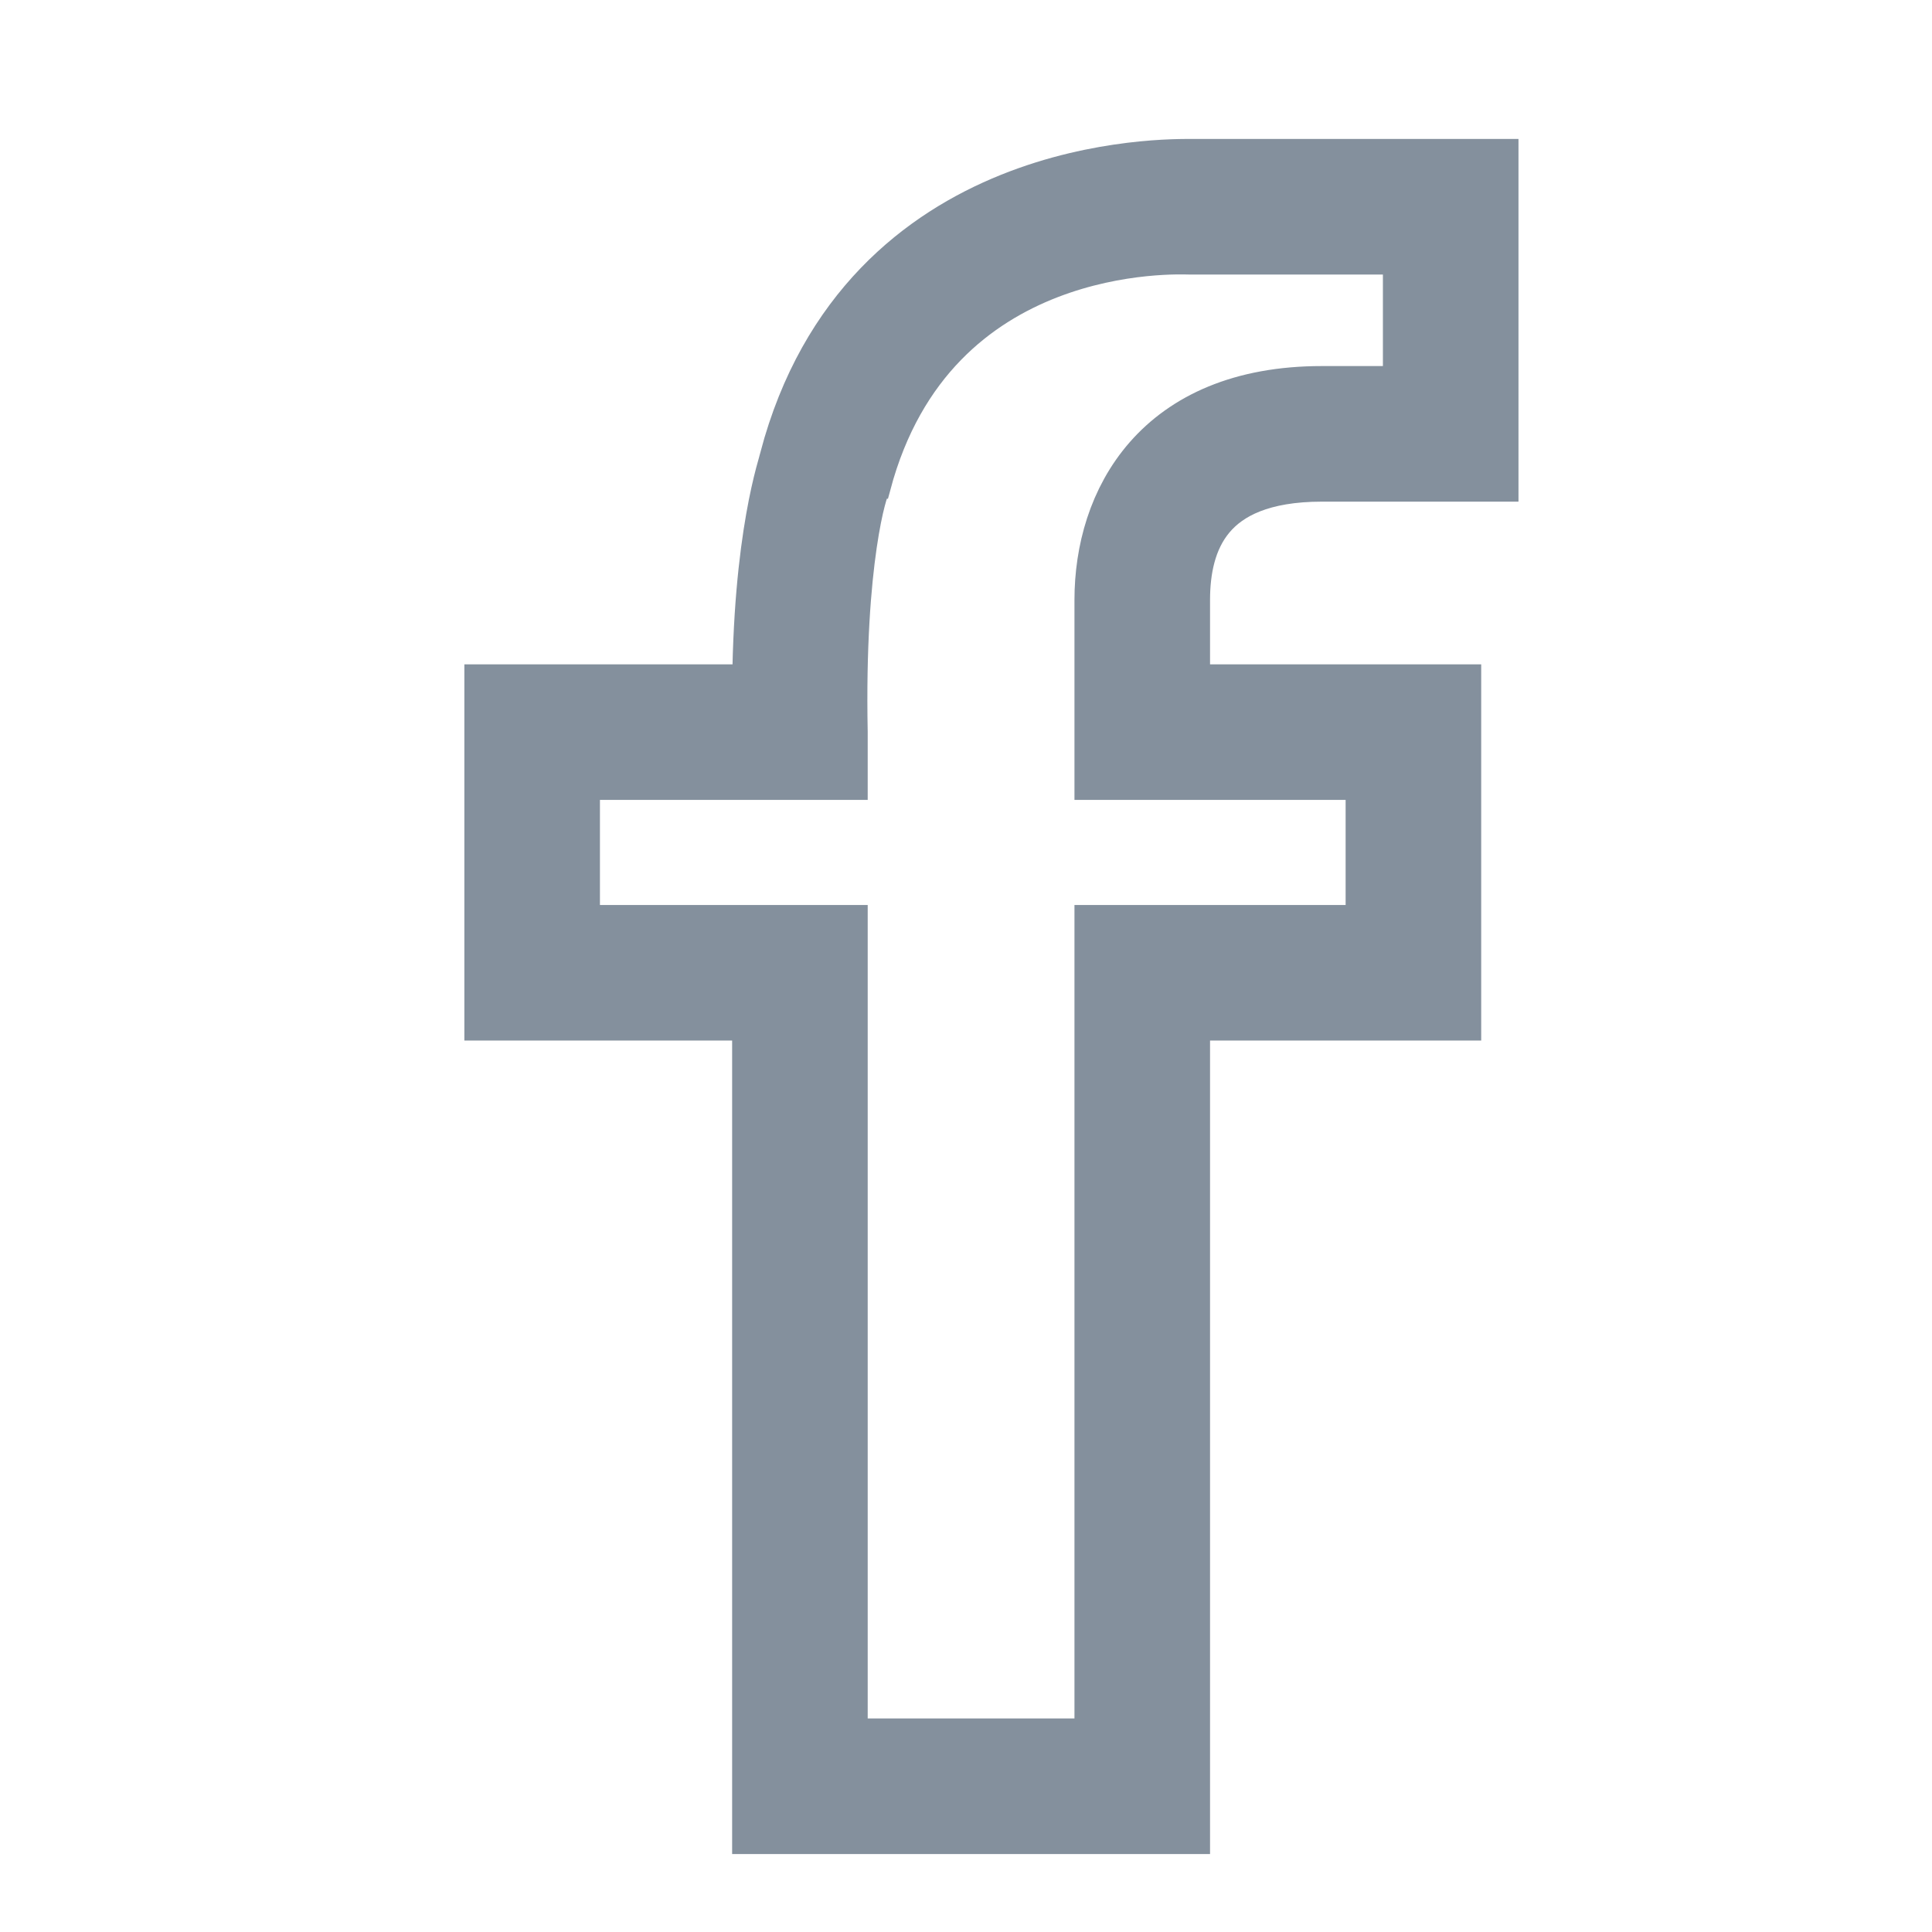 <?xml version="1.0" encoding="utf-8"?>
<!-- Generator: Adobe Illustrator 26.1.0, SVG Export Plug-In . SVG Version: 6.00 Build 0)  -->
<svg version="1.1" id="Capa_1" xmlns="http://www.w3.org/2000/svg" xmlns:xlink="http://www.w3.org/1999/xlink" x="0px" y="0px"
	 viewBox="0 0 57 57" style="enable-background:new 0 0 57 57;" xml:space="preserve">
<style type="text/css">
	.st0{fill:#84909D;stroke:#84909D;stroke-width:2;stroke-miterlimit:10;}
</style>
<g>
	<path class="st0" d="M39,13.8h4.8V5.1h-8.6c-0.7,0-9.5-0.2-11.8,8.5c0,0.1-0.8,2.2-0.8,7h-7.9v9.1h7.9v24h12.1v-24h8v-9.1h-8v-2.9
		C34.7,15.9,35.4,13.8,39,13.8z M40.7,22.6v5.1h-8v24h-8.1v-24h-7.9v-5.1h7.9v-1c-0.1-5.1,0.6-7.3,0.7-7.4c2-7.5,9.5-7.1,9.8-7.1
		h6.7v4.7H39c-4.7,0-6.3,3.1-6.3,5.9v4.9L40.7,22.6L40.7,22.6z"/>
</g>
</svg>

